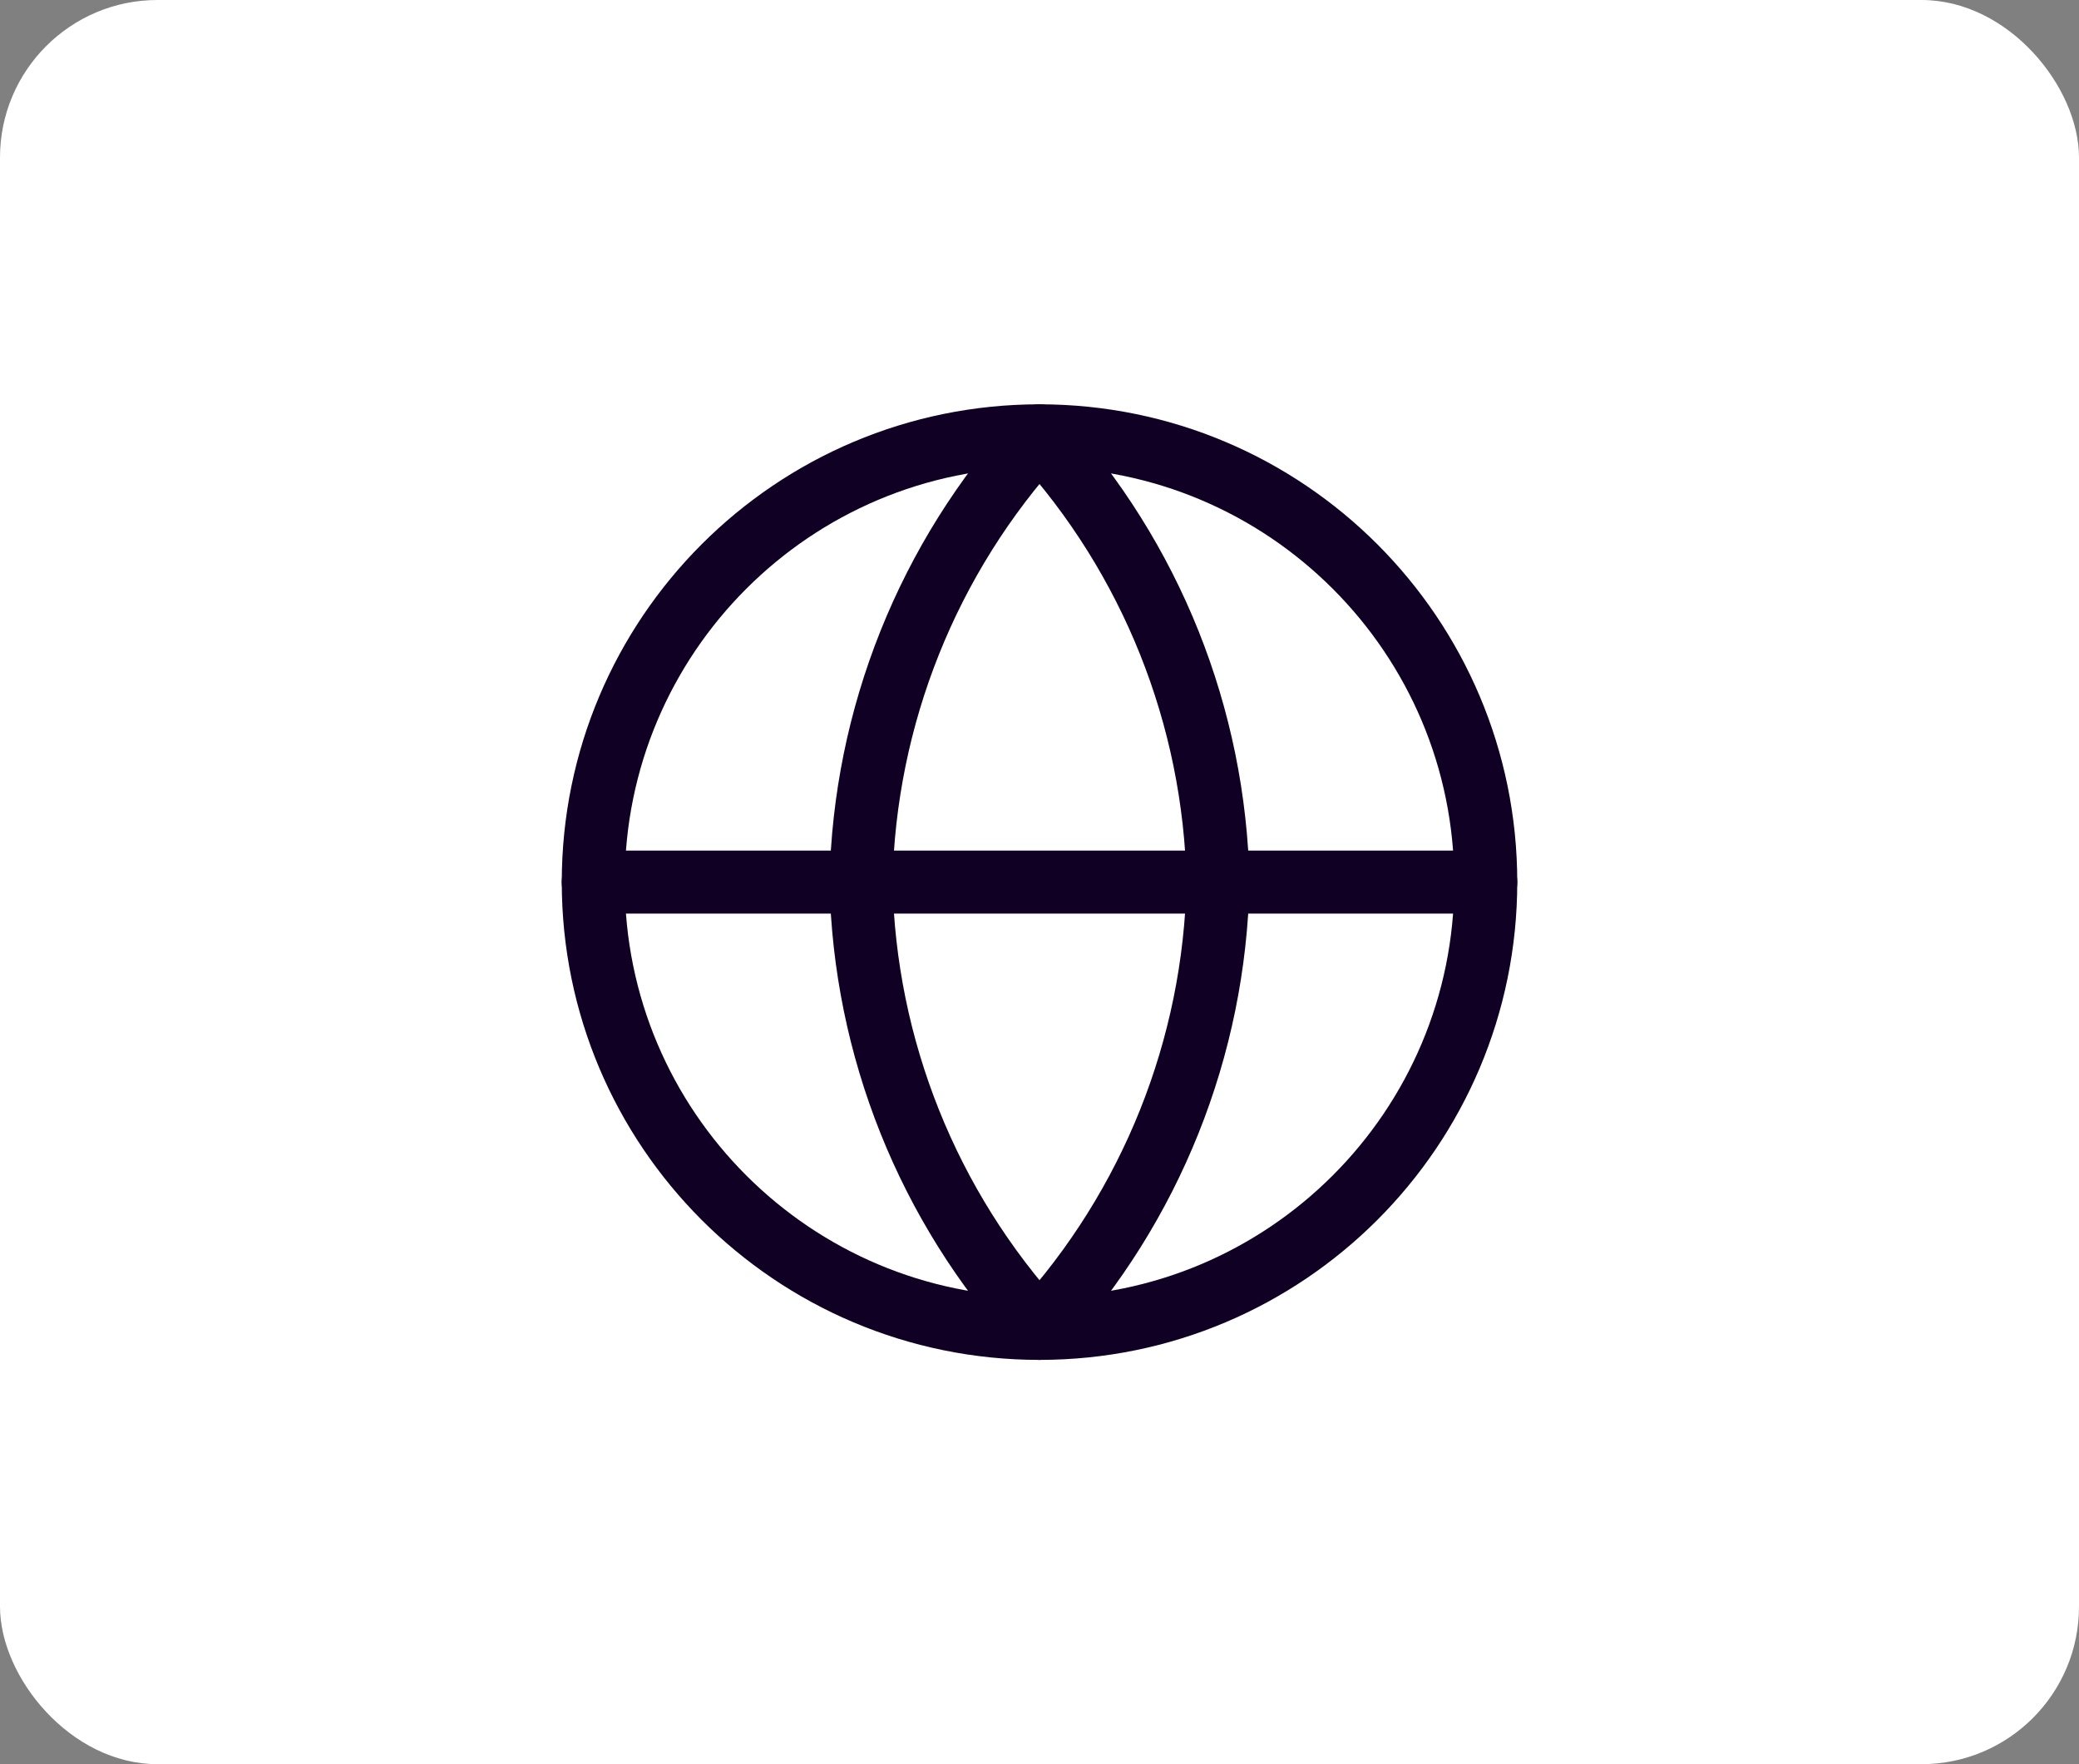 <svg width="66" height="56" viewBox="0 0 66 56" fill="none" xmlns="http://www.w3.org/2000/svg">
<rect x="0" y="0" width="66" height="56" fill="#808080" stroke="none"/>
<rect width="66" height="56" rx="5" fill="white"/>
<path d="M33 42.167C40.824 42.167 47.167 35.825 47.167 28.001C47.167 20.177 40.824 13.834 33 13.834C25.176 13.834 18.834 20.177 18.834 28.001C18.834 35.825 25.176 42.167 33 42.167Z" stroke="#100024" stroke-width="2" stroke-linecap="round" stroke-linejoin="round"/>
<path d="M18.833 28H47.167" stroke="#100024" stroke-width="2" stroke-linecap="round" stroke-linejoin="round"/>
<path d="M33 13.834C36.544 17.713 38.557 22.748 38.667 28.001C38.557 33.254 36.544 38.288 33 42.167C29.457 38.288 27.443 33.254 27.334 28.001C27.443 22.748 29.457 17.713 33 13.834V13.834Z" stroke="#100024" stroke-width="2" stroke-linecap="round" stroke-linejoin="round"/>
</svg>
